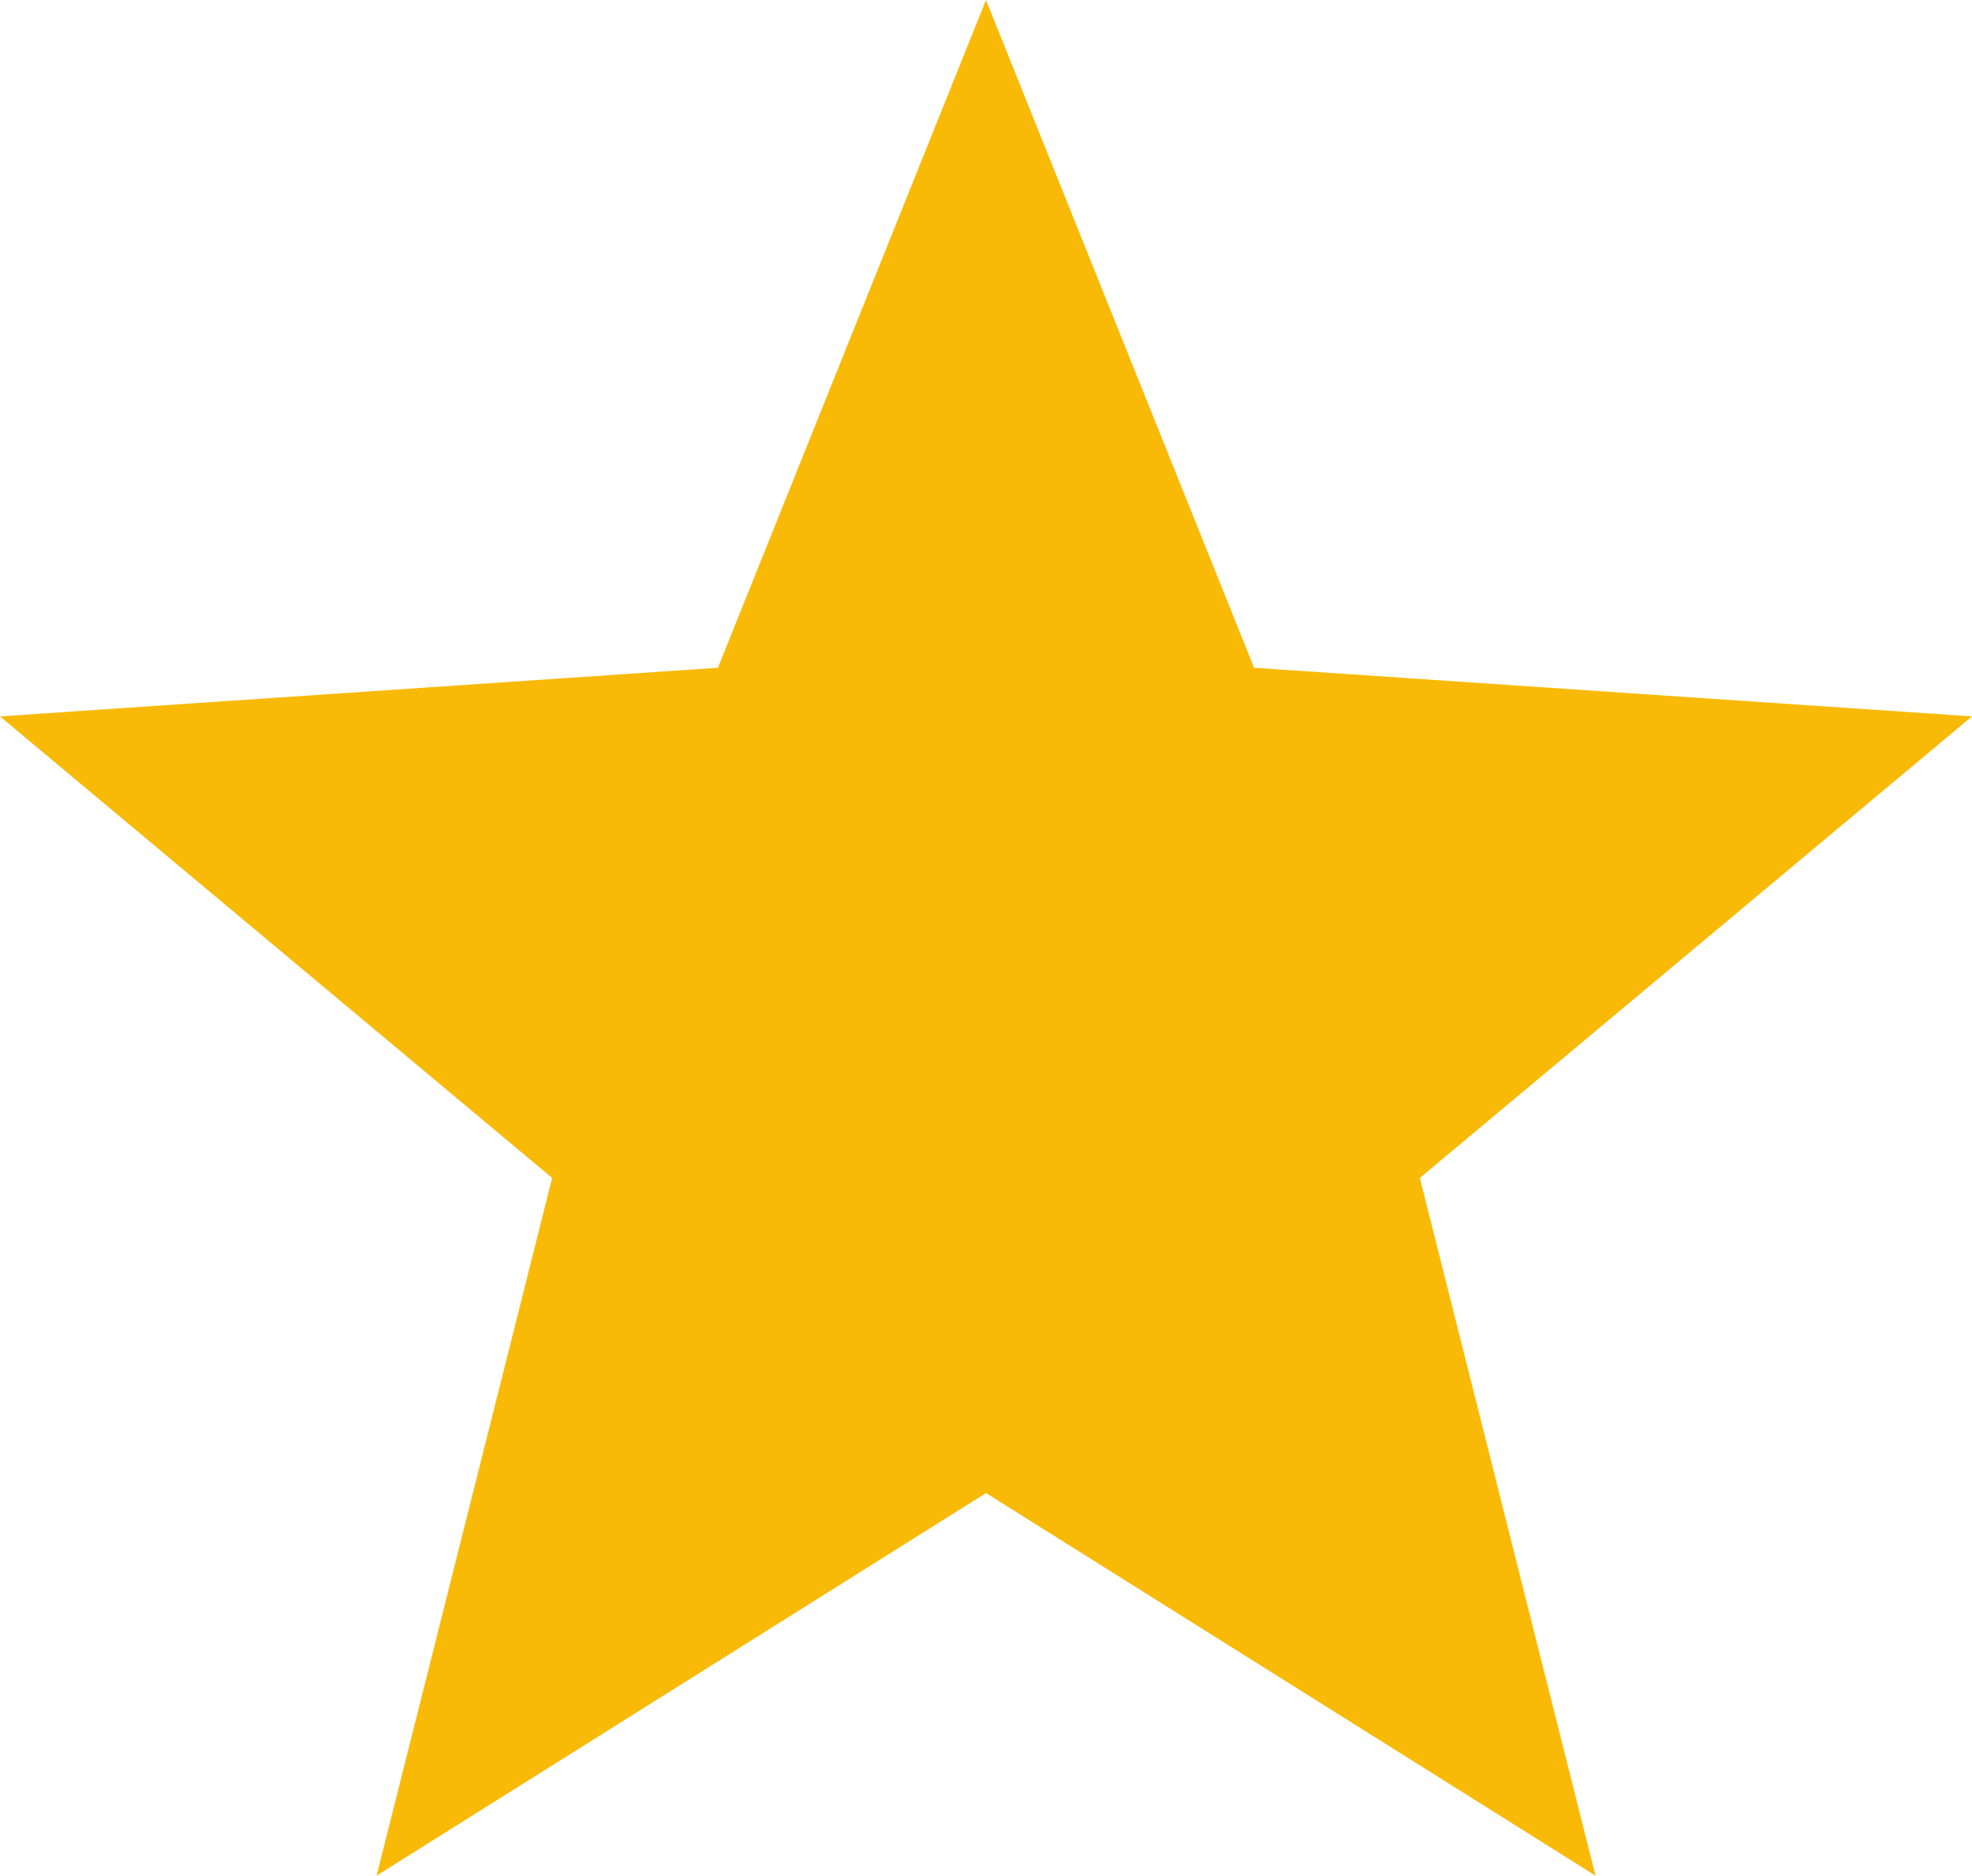 <?xml version="1.0" encoding="utf-8"?>
<!-- Generator: Adobe Illustrator 16.0.0, SVG Export Plug-In . SVG Version: 6.00 Build 0)  -->
<!DOCTYPE svg PUBLIC "-//W3C//DTD SVG 1.1//EN" "http://www.w3.org/Graphics/SVG/1.1/DTD/svg11.dtd">
<svg version="1.1" id="Layer_1" xmlns="http://www.w3.org/2000/svg" xmlns:xlink="http://www.w3.org/1999/xlink" x="0px" y="0px"
	 width="16.986px" height="16.154px" viewBox="0 0 16.986 16.154" enable-background="new 0 0 16.986 16.154" xml:space="preserve">
<polygon fill="#F8BA07" points="8.493,12.859 3.244,16.154 4.756,10.145 0,6.17 6.184,5.751 8.493,0 10.802,5.751 16.986,6.17 
	12.23,10.145 13.743,16.154 "/>
</svg>
